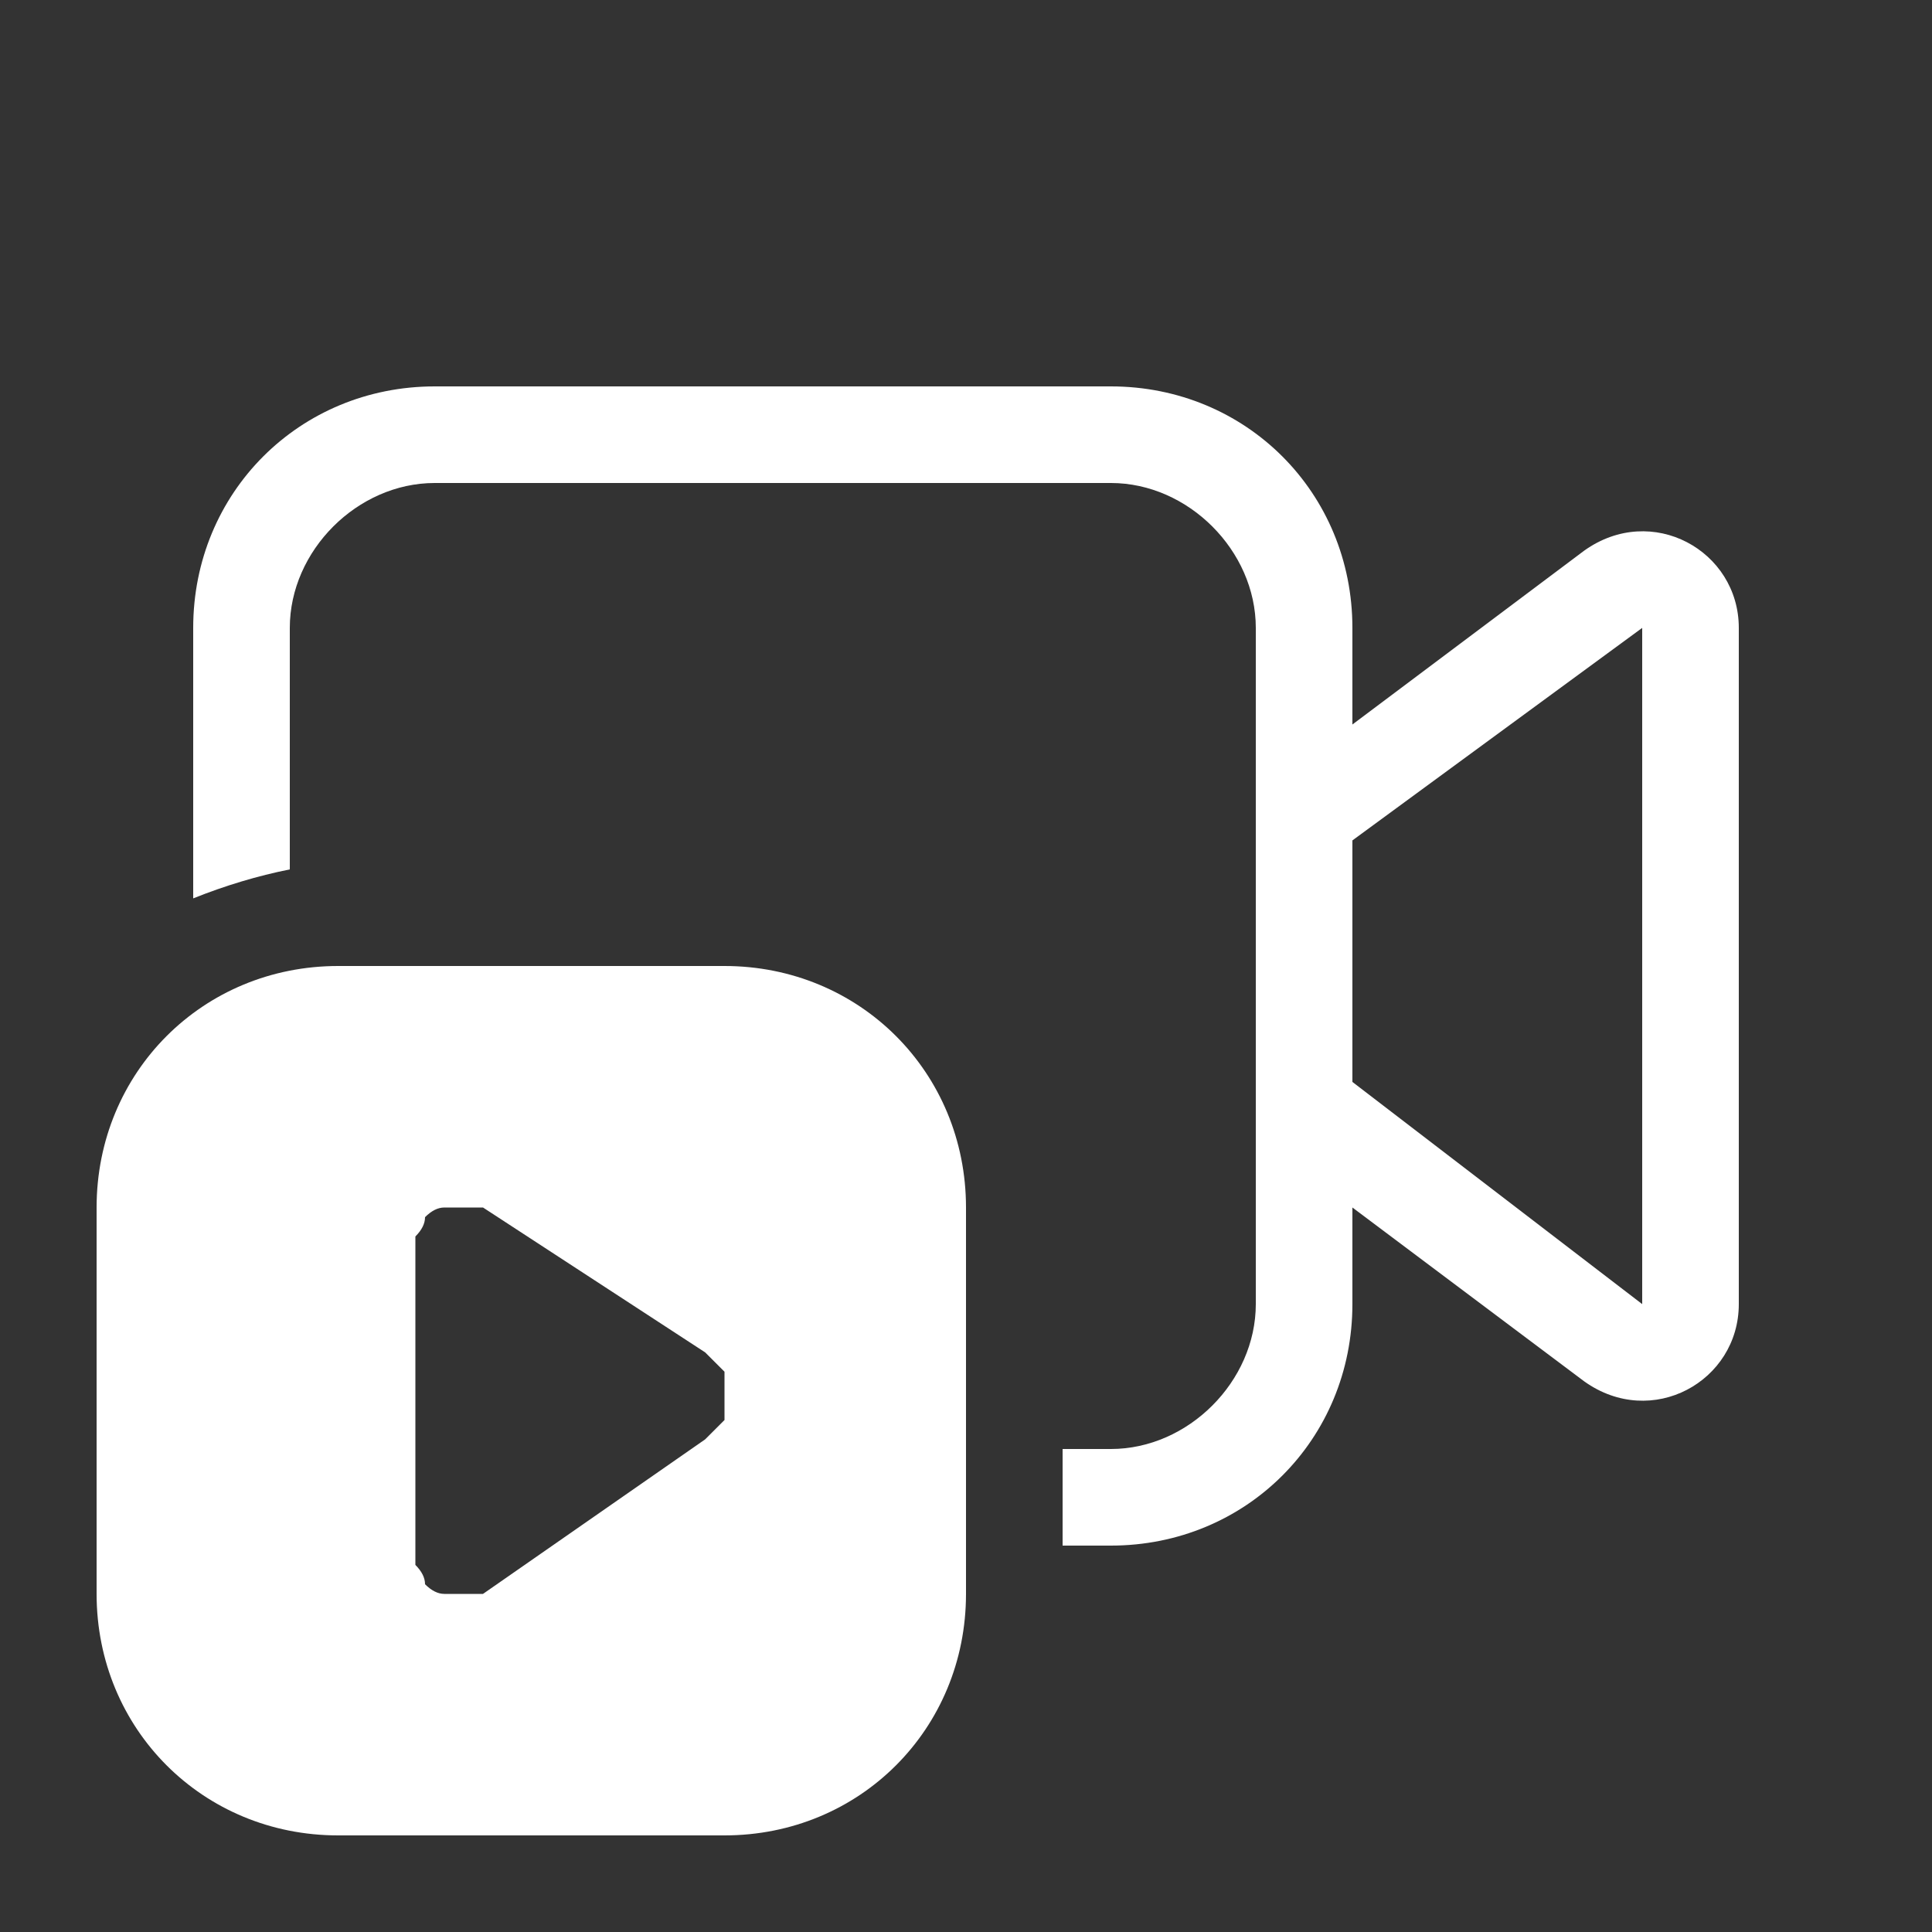 <svg version="1.2" xmlns="http://www.w3.org/2000/svg" viewBox="0 0 20 20" width="20" height="20"><rect x="0" y="0" width="20" height="20" fill="#333333" stroke="none"/><style>.a{fill:#fff}</style><path class="a" d="m4.5 4c-1.4 0-2.5 1.1-2.5 2.5v2.8q0.5-0.2 1-0.3v-2.5c0-0.8 0.7-1.5 1.5-1.5h7c0.8 0 1.5 0.7 1.5 1.5v7c0 0.8-0.7 1.5-1.5 1.5h-0.5v1h0.5c1.4 0 2.5-1.1 2.5-2.5v-1l2.4 1.8c0.7 0.5 1.6 0 1.6-0.8v-7c0-0.8-0.9-1.3-1.6-0.8l-2.4 1.8v-1c0-1.4-1.1-2.5-2.5-2.5zm9.5 4.7l3-2.2v7l-3-2.3z"/><path class="a" d="m1 12.5c0-1.4 1.1-2.5 2.5-2.5h4c1.4 0 2.5 1.1 2.5 2.5v4c0 1.4-1.1 2.5-2.5 2.5h-4c-1.4 0-2.5-1.1-2.5-2.5zm4 0q-0.1 0-0.2 0-0.1 0-0.2 0-0.1 0-0.2 0.1 0 0.1-0.1 0.2 0 0.1 0 0.2v3q0 0.1 0 0.2 0.1 0.1 0.1 0.2 0.1 0.1 0.2 0.1 0.1 0 0.2 0 0 0 0.1 0 0.1 0 0.1 0l2.3-1.6q0.1-0.1 0.2-0.2 0-0.1 0-0.2 0-0.2 0-0.3-0.1-0.1-0.2-0.2z"/></svg>